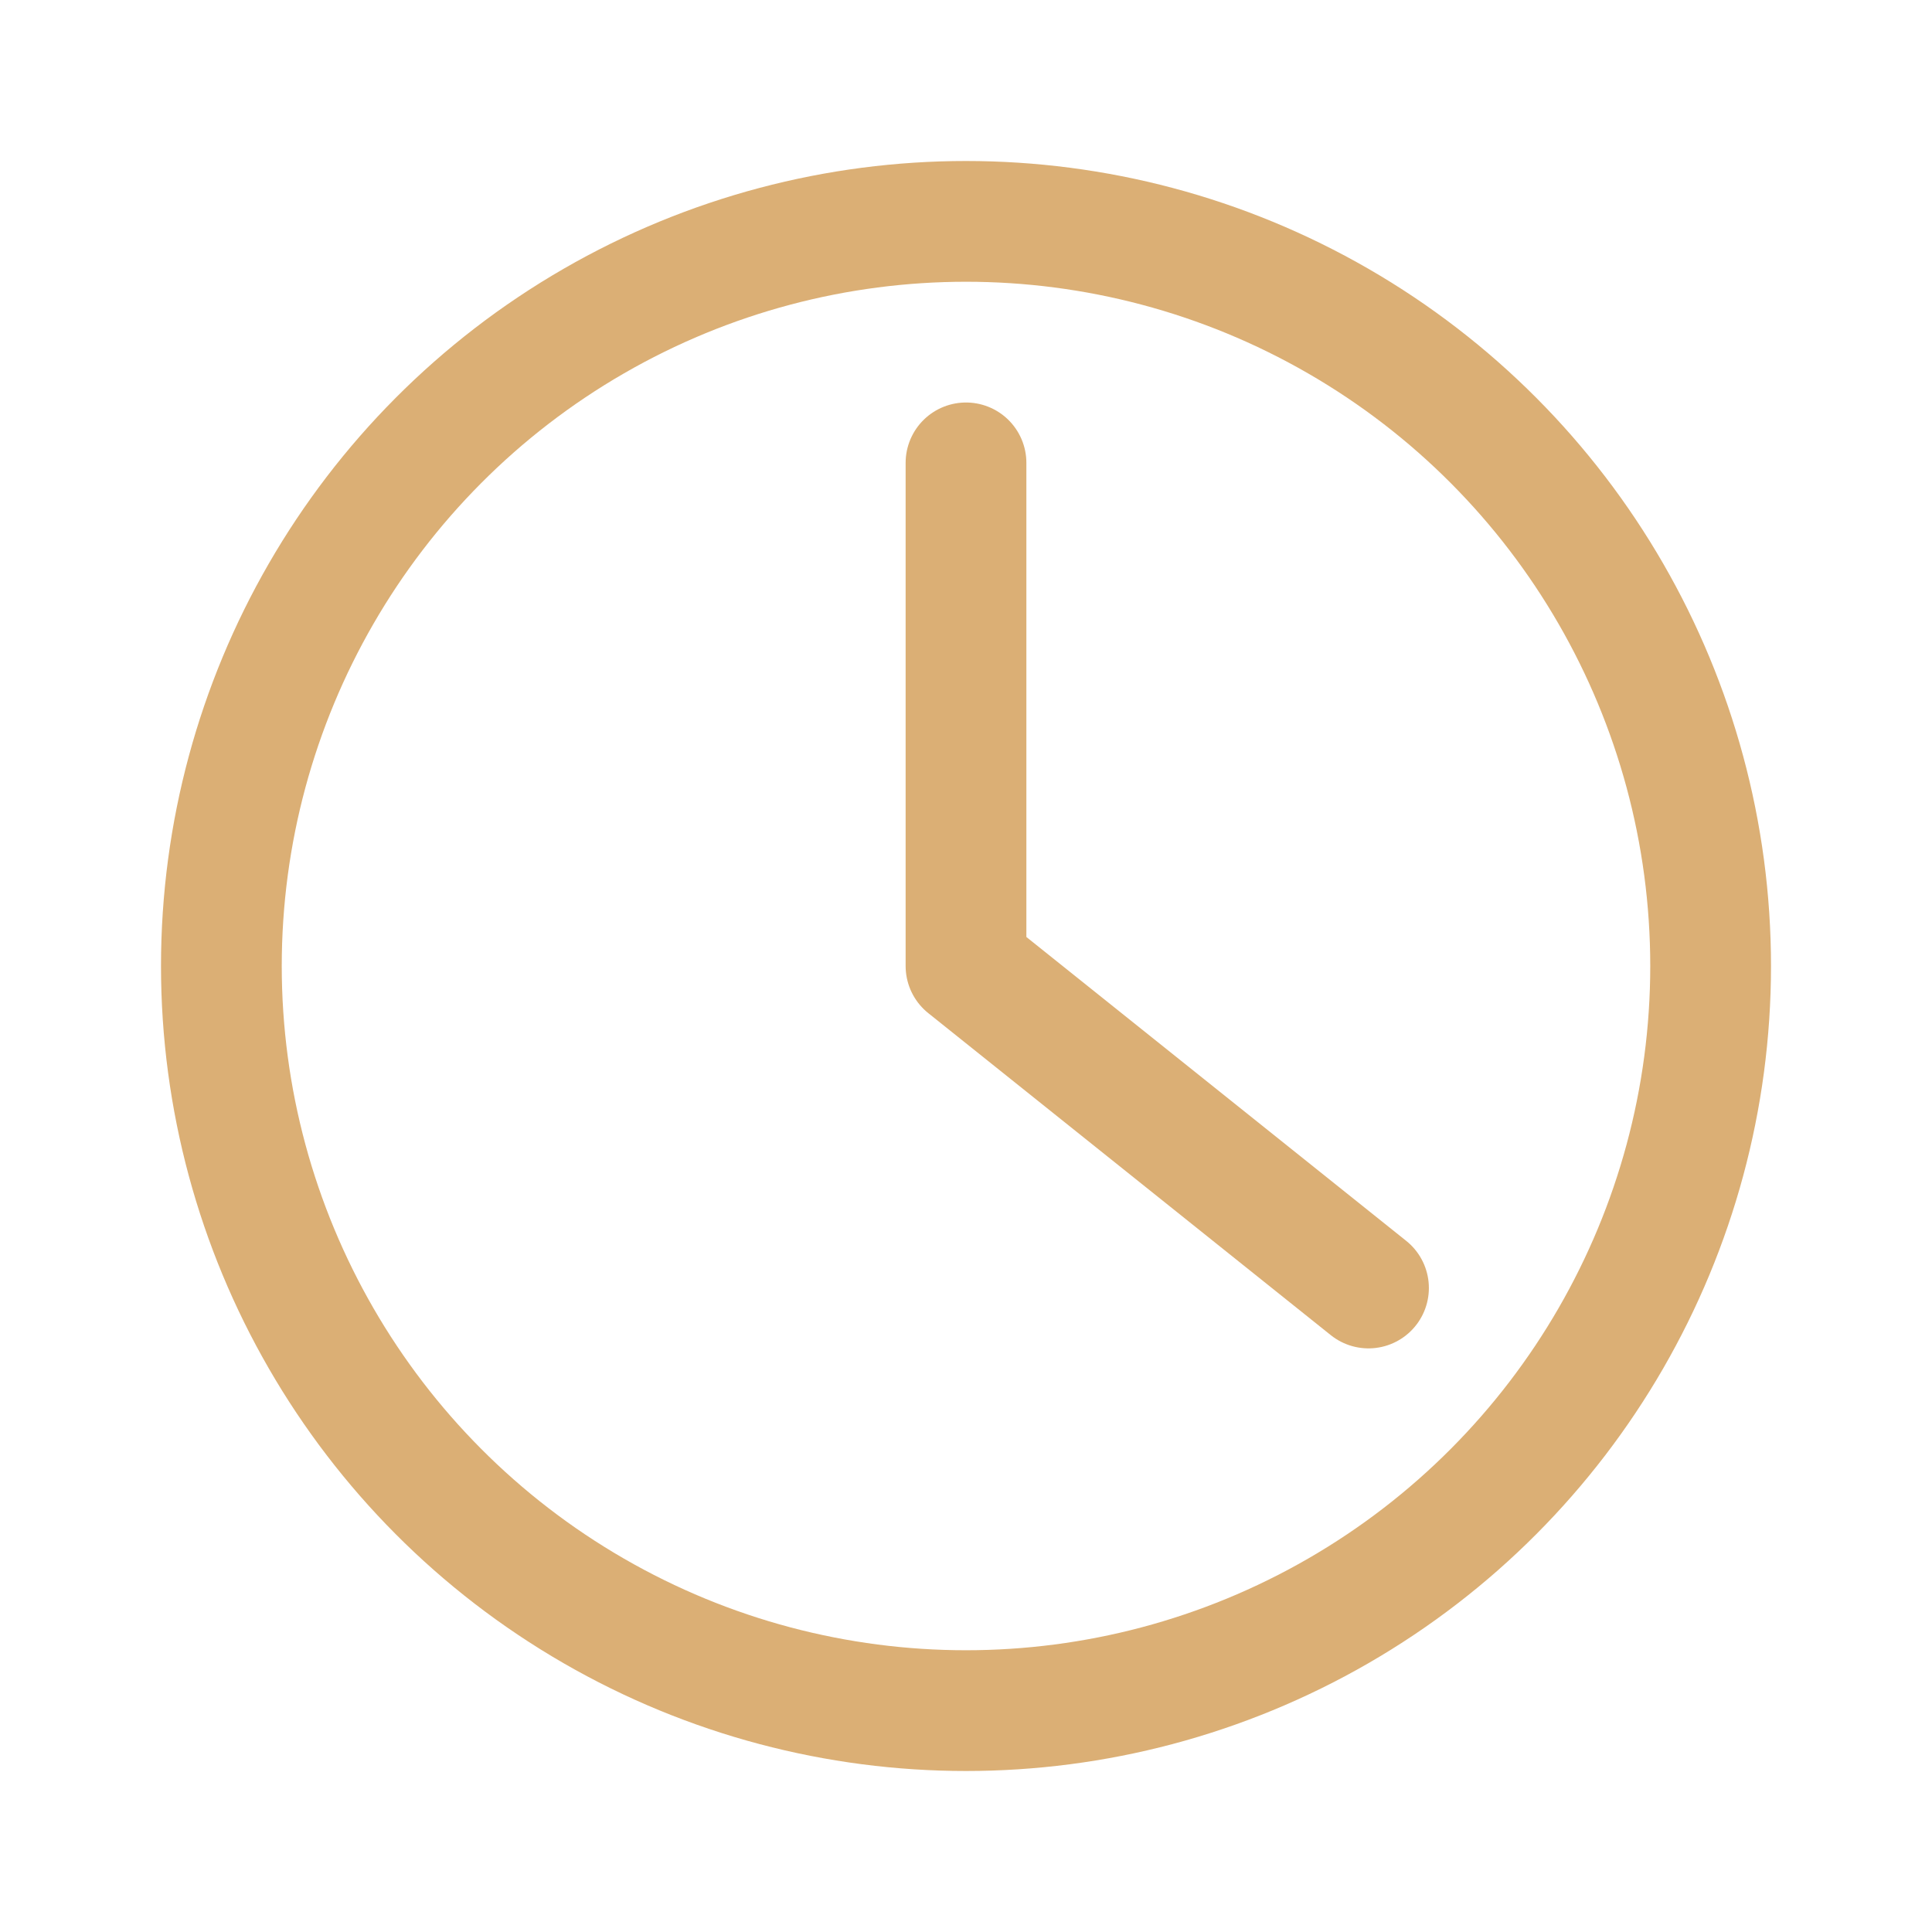 <?xml version="1.0" encoding="utf-8"?>
<!-- Uploaded to: SVG Repo, www.svgrepo.com, Generator: SVG Repo Mixer Tools -->
<svg width="800px" height="800px" viewBox="0 0 192 192" xmlns="http://www.w3.org/2000/svg" fill="none">

<g transform="translate(16 16)">

<circle cx="80" cy="80" r="74" style="fill:none;stroke:#dbaf75;stroke-width:12;stroke-linejoin:round;stroke-opacity:1"/>

<path d="M80 30v50l40 32" style="fill:none;stroke:#dbaf75;stroke-width:12;stroke-linecap:round;stroke-linejoin:round;stroke-opacity:1"/>

</g>

</svg>
